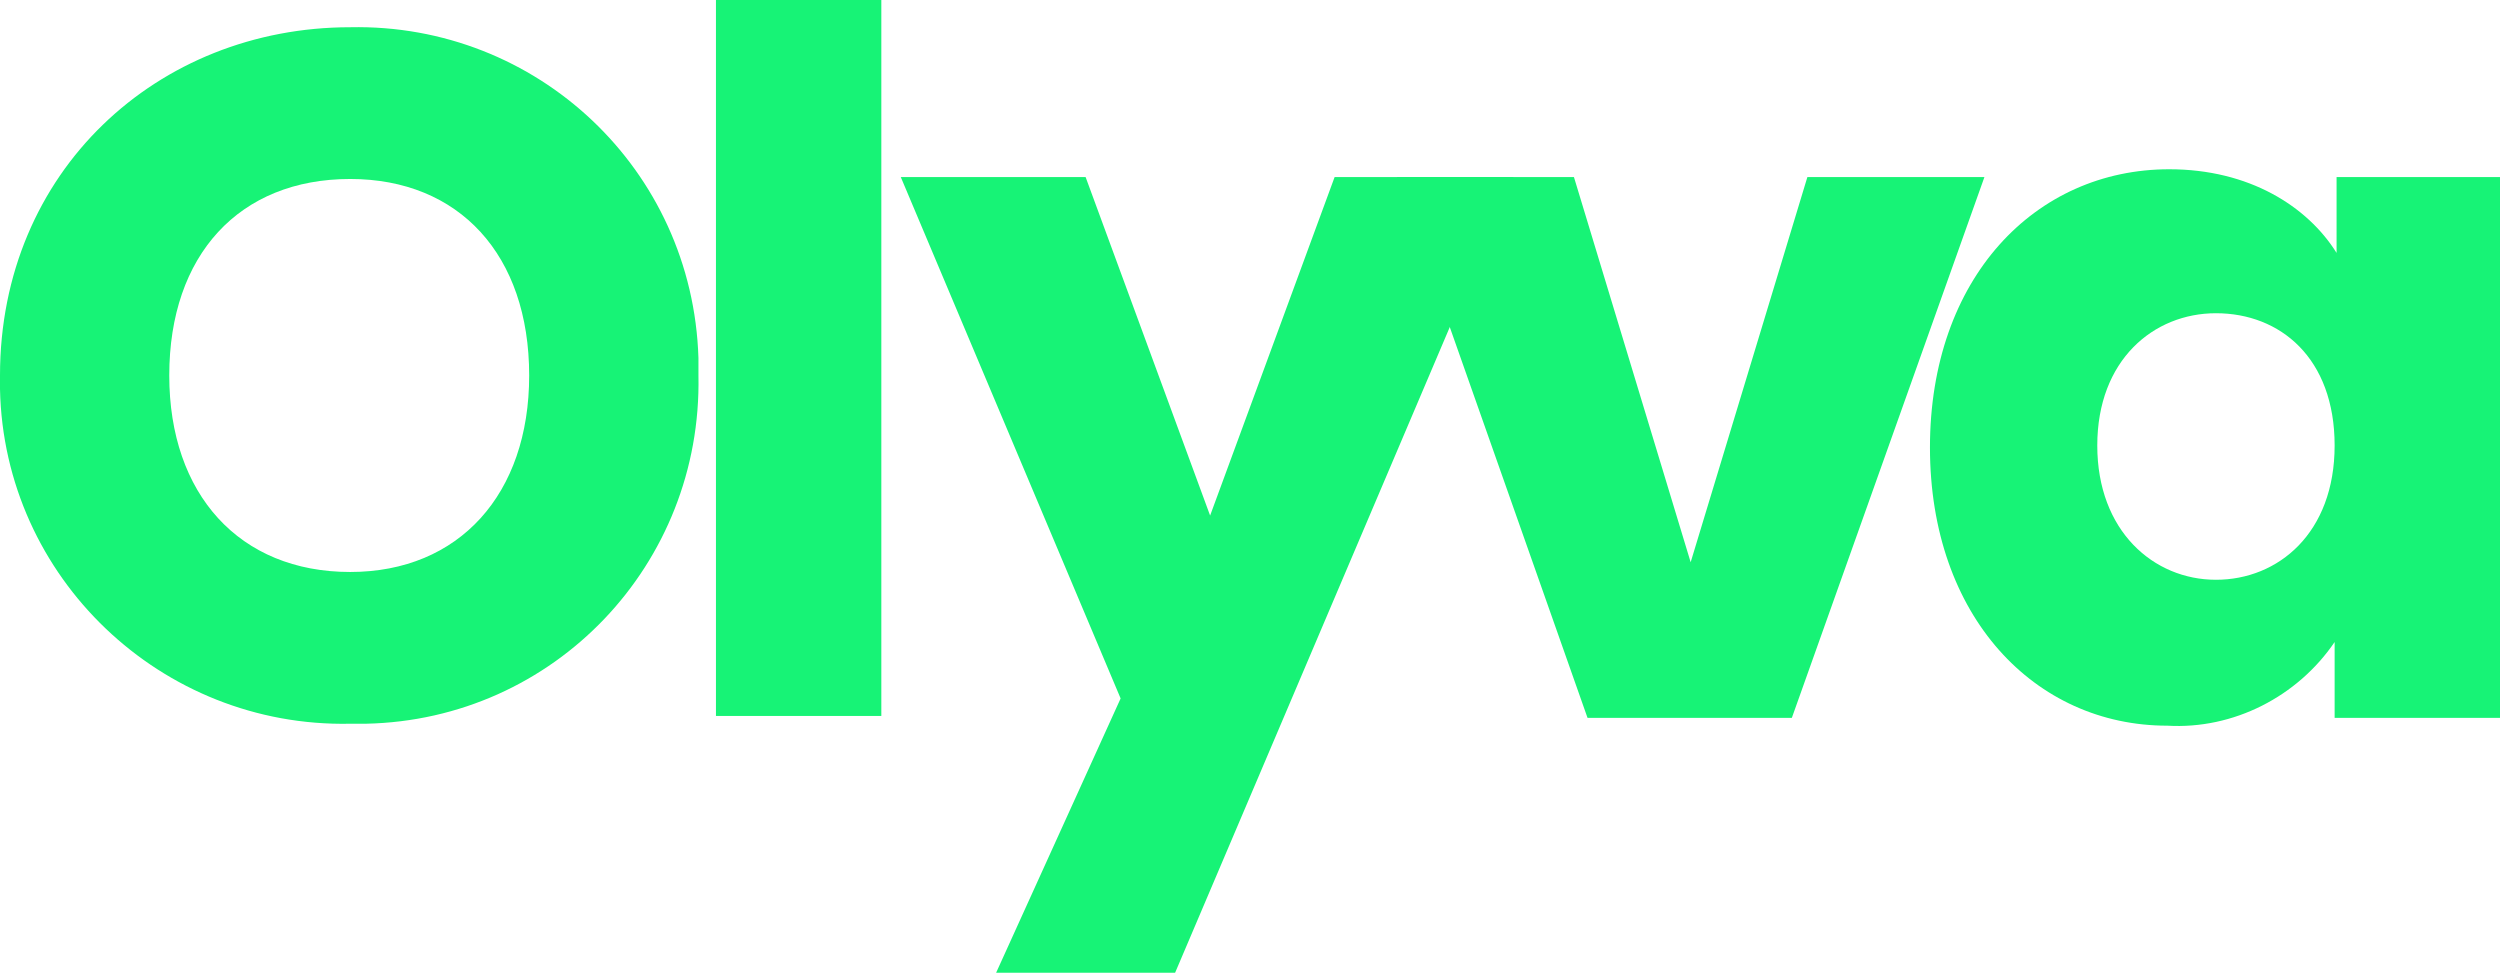 <?xml version="1.0" encoding="utf-8"?>
<!-- Generator: Adobe Illustrator 23.0.0, SVG Export Plug-In . SVG Version: 6.00 Build 0)  -->
<svg version="1.1" id="Logo_OLYVA" xmlns="http://www.w3.org/2000/svg" xmlns:xlink="http://www.w3.org/1999/xlink" x="0px" y="0px"
	 viewBox="0 0 128.5 50" style="enable-background:new 0 0 128.5 50;" xml:space="preserve">
<style type="text/css">
	.st0{fill:#17F376;}
</style>
<g id="Camada_1">
	<path id="Caminho_6" class="st0" d="M18,37.2C8.3,37.4,0.2,29.7,0,20c0-0.2,0-0.5,0-0.7C0,8.8,8.1,1.4,18,1.4
		c9.6-0.2,17.6,7.3,17.9,17c0,0.3,0,0.6,0,0.9c0.2,9.7-7.4,17.7-17.1,17.9C18.5,37.2,18.2,37.2,18,37.2z M18,29.4
		c5.6,0,9.2-4,9.2-10.1c0-6.2-3.6-10.1-9.2-10.1c-5.7,0-9.3,3.9-9.3,10.1C8.7,25.4,12.3,29.4,18,29.4z"/>
	<path id="Caminho_7" class="st0" d="M36.8,0h8.5v36.8h-8.5V0z"/>
	<path id="Caminho_8" class="st0" d="M68.6,9.1h9.2L60.4,50h-9.2l6.4-14.1L46.3,9.1h9.5l6.4,17.4L68.6,9.1z"/>
	<path id="Caminho_9" class="st0" d="M80.9,9.1l6,19.8l6-19.8h9.1l-9.9,27.8H81.6L71.8,9.1H80.9z"/>
	<path id="Caminho_10" class="st0" d="M111.5,8.7c4.1,0,7.1,1.9,8.6,4.3V9.1h8.5v27.8H120v-3.9c-1.9,2.8-5.2,4.5-8.6,4.3
		c-6.8,0-12.2-5.6-12.2-14.3S104.6,8.7,111.5,8.7z M113.9,16.1c-3.2,0-6.1,2.4-6.1,6.8s2.9,6.9,6.1,6.9c3.2,0,6.1-2.4,6.1-6.9
		S117.2,16.1,113.9,16.1L113.9,16.1z"/>
</g>
</svg>
